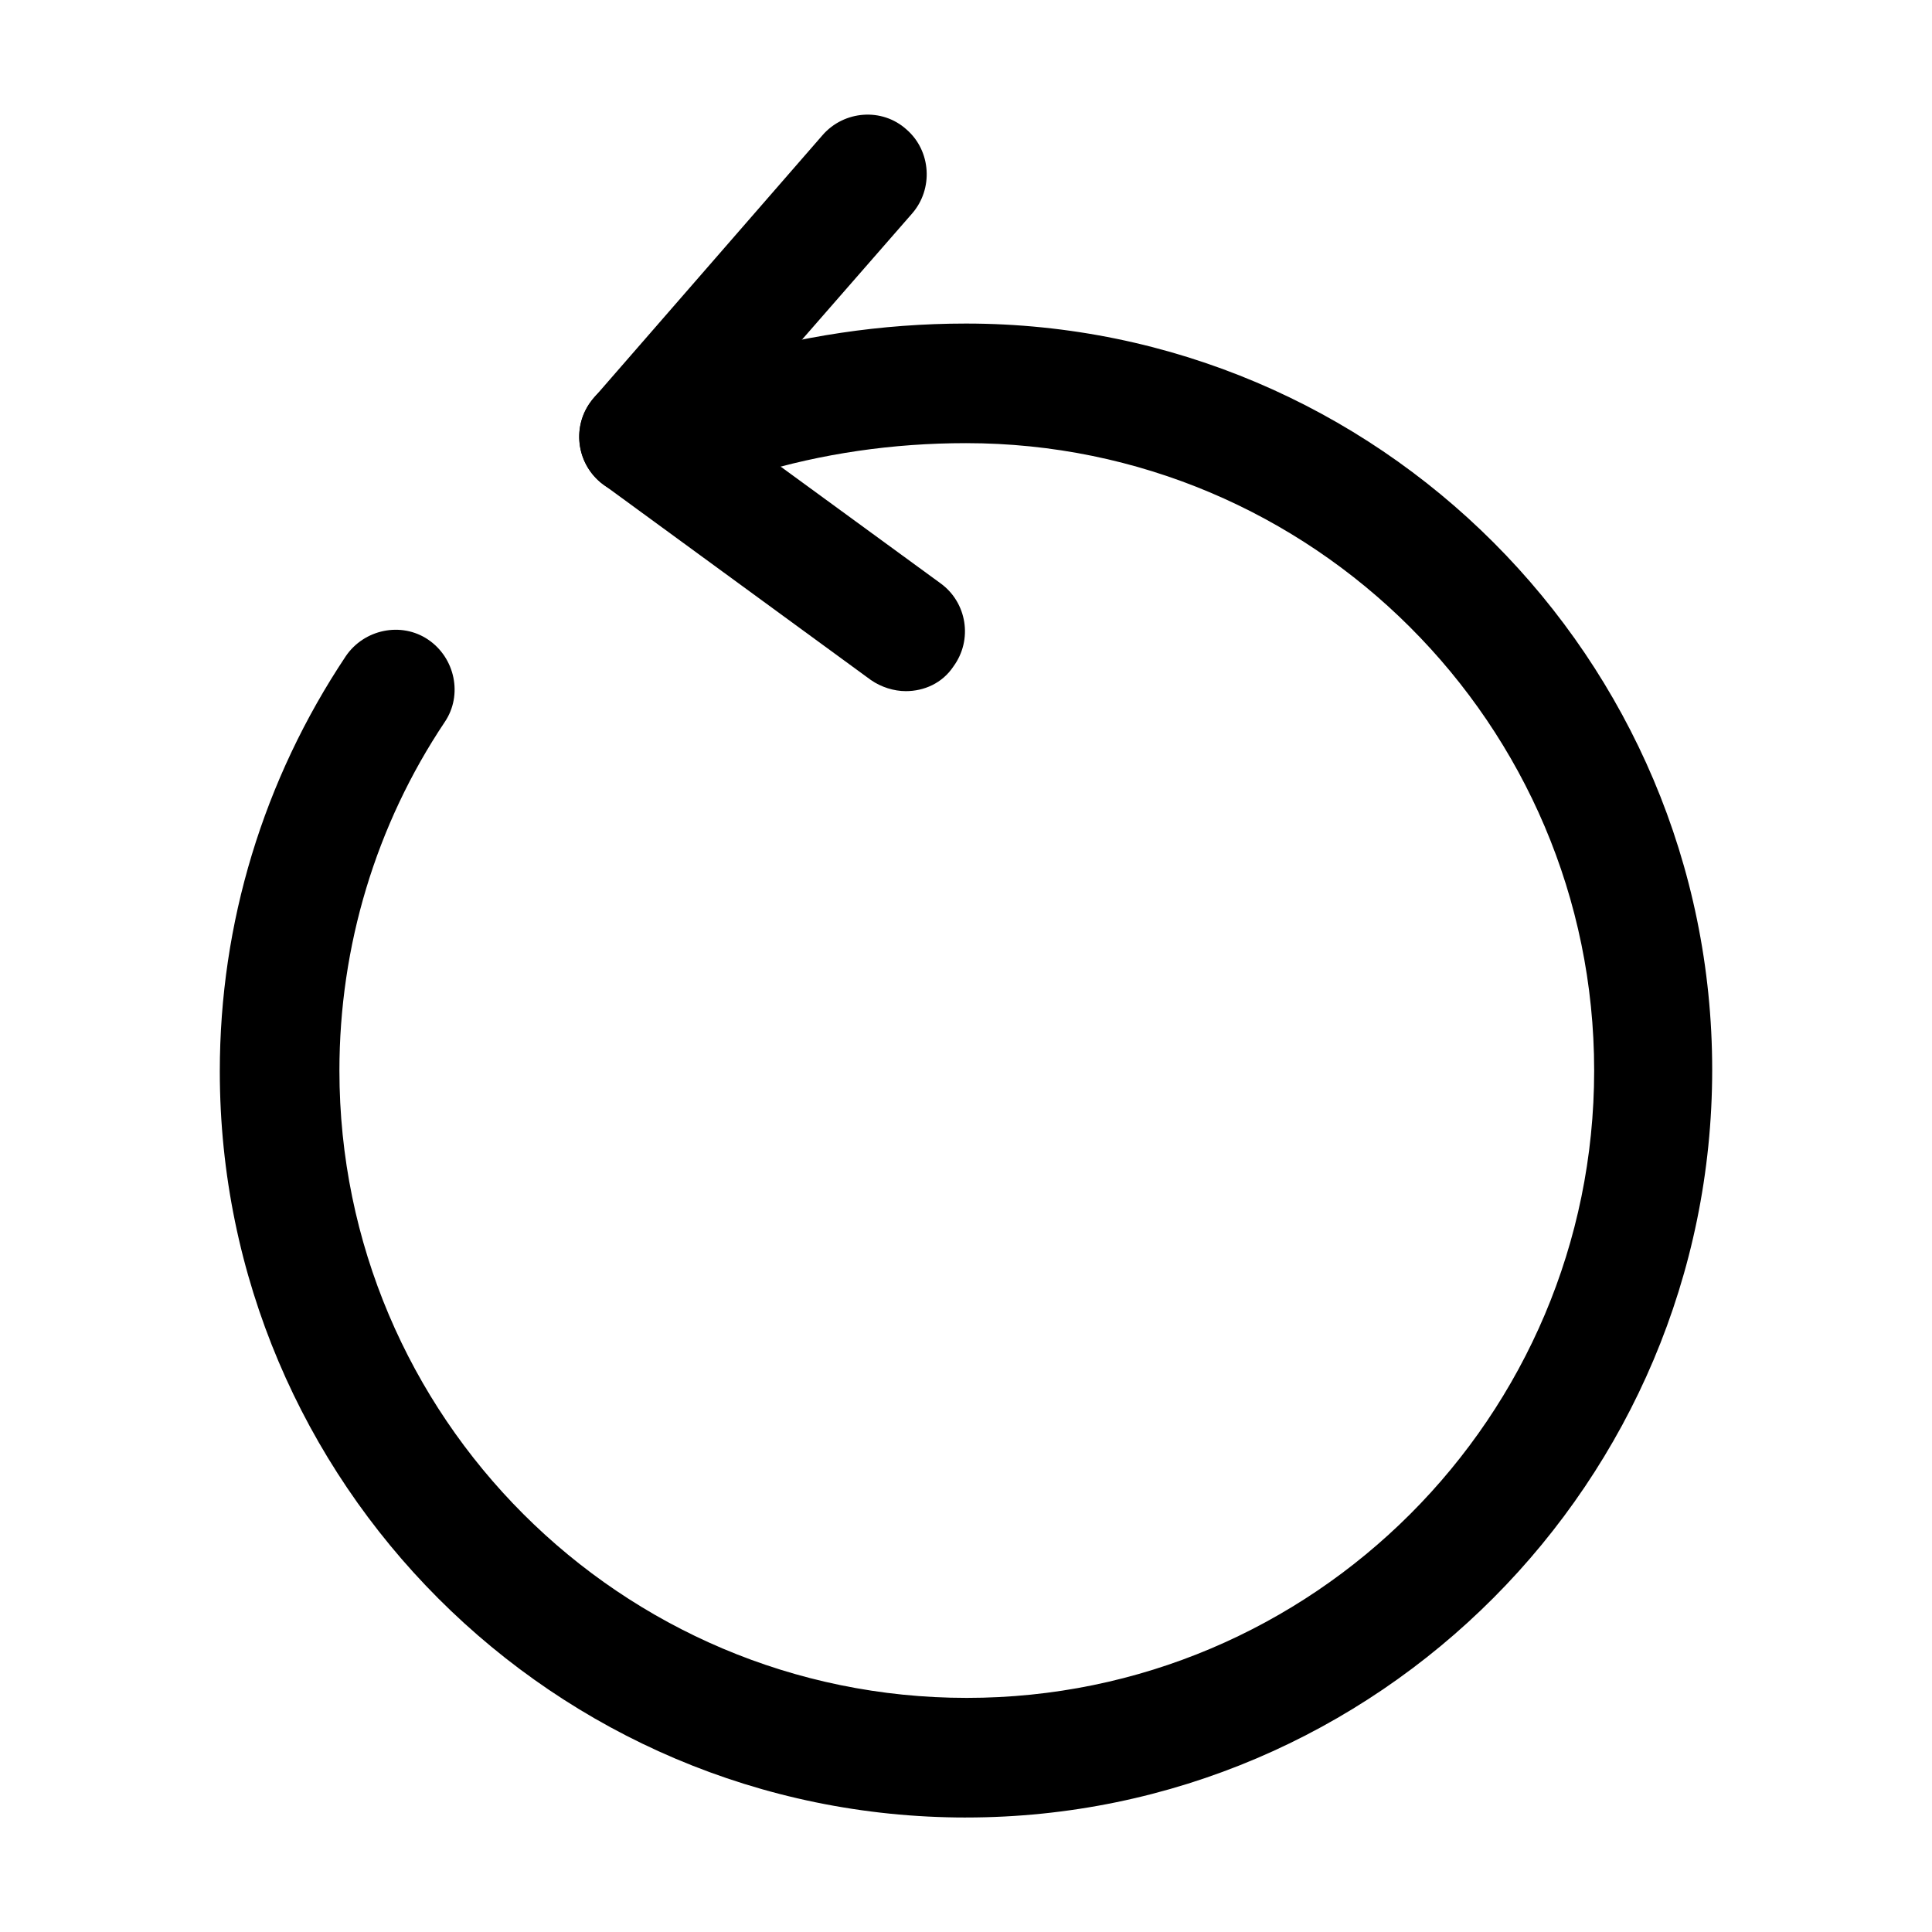 <?xml version="1.0" encoding="UTF-8"?>
<!-- Uploaded to: SVG Find, www.svgrepo.com, Generator: SVG Find Mixer Tools -->
<svg fill="#000000" width="800px" height="800px" version="1.1" viewBox="144 144 512 512" xmlns="http://www.w3.org/2000/svg">
 <g>
  <path d="m400 625.66c-109.16 0-197.75-88.797-197.75-197.75 0-39.254 11.547-77.25 33.379-110 4.828-7.137 14.695-9.234 21.832-4.406 7.137 4.828 9.234 14.695 4.406 21.832-18.262 27.289-27.918 59.406-27.918 92.363 0 91.734 74.523 166.26 166.26 166.26 91.734 0 166.26-74.523 166.26-166.26s-74.734-166.26-166.47-166.26c-19.312 0-38.203 2.731-56.047 8.188-8.398 2.519-17.215-2.098-19.734-10.496-2.519-8.395 2.098-17.211 10.496-19.73 20.992-6.297 42.824-9.656 65.285-9.656 109.16 0 197.75 88.797 197.75 197.75 0 108.95-88.586 198.16-197.75 198.16z"/>
  <path d="m313.3 275.52c-3.57 0-7.348-1.258-10.289-3.777-6.715-5.879-7.344-15.746-1.676-22.254l60.664-69.691c5.668-6.508 15.746-7.348 22.254-1.469 6.508 5.664 7.137 15.742 1.469 22.25l-60.668 69.484c-3.148 3.566-7.555 5.457-11.754 5.457z"/>
  <path d="m384.05 327.16c-3.148 0-6.508-1.051-9.238-2.938l-70.953-51.852c-6.926-5.039-8.395-14.906-3.359-21.832 5.039-7.137 14.906-8.605 22.043-3.57l70.742 51.641c6.93 5.039 8.609 14.906 3.359 22.043-2.938 4.41-7.766 6.508-12.594 6.508z"/>
 </g>
</svg>